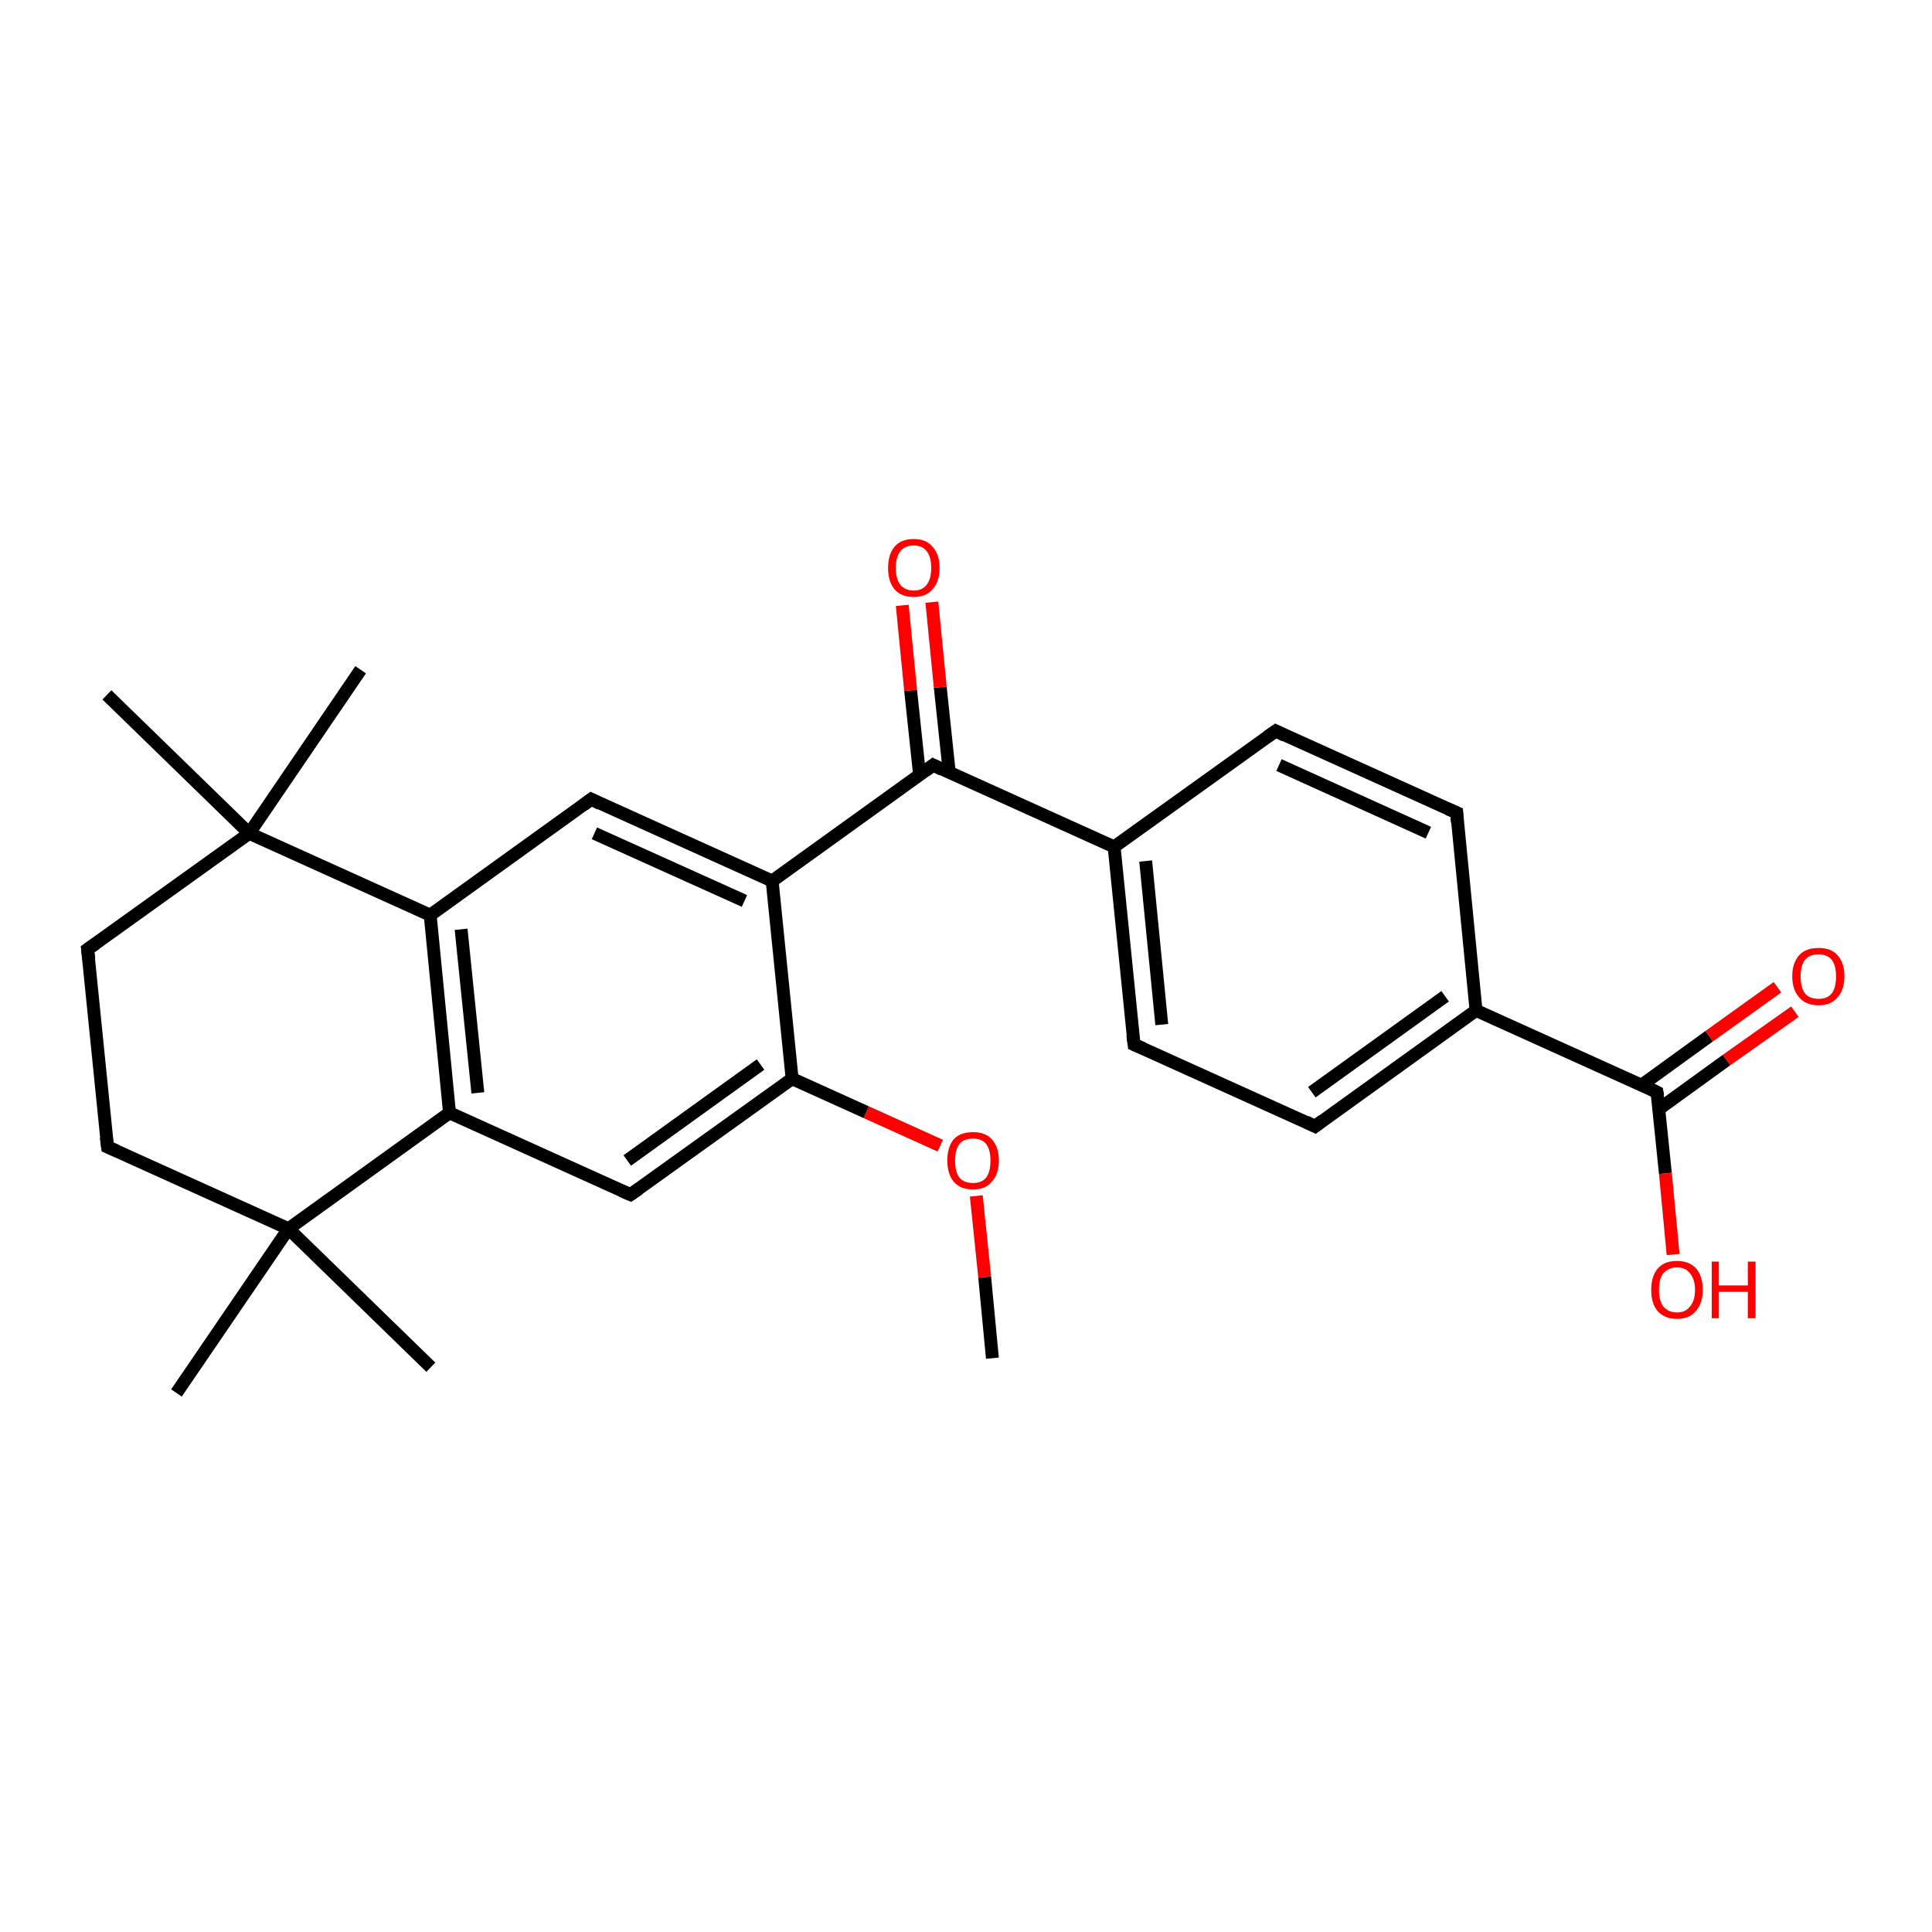 <?xml version='1.0' encoding='iso-8859-1'?>
<svg version='1.1' baseProfile='full'
              xmlns='http://www.w3.org/2000/svg'
                      xmlns:rdkit='http://www.rdkit.org/xml'
                      xmlns:xlink='http://www.w3.org/1999/xlink'
                  xml:space='preserve'
width='300px' height='300px' viewBox='0 0 300 300'>
<!-- END OF HEADER -->
<rect style='opacity:1.0;fill:#FFFFFF;stroke:none' width='300.0' height='300.0' x='0.0' y='0.0'> </rect>
<path class='bond-0 atom-0 atom-1' d='M 154.1,210.9 L 152.9,198.3' style='fill:none;fill-rule:evenodd;stroke:#000000;stroke-width:2.0px;stroke-linecap:butt;stroke-linejoin:miter;stroke-opacity:1' />
<path class='bond-0 atom-0 atom-1' d='M 152.9,198.3 L 151.6,185.7' style='fill:none;fill-rule:evenodd;stroke:#FF0000;stroke-width:2.0px;stroke-linecap:butt;stroke-linejoin:miter;stroke-opacity:1' />
<path class='bond-1 atom-1 atom-2' d='M 146.0,177.9 L 134.5,172.7' style='fill:none;fill-rule:evenodd;stroke:#FF0000;stroke-width:2.0px;stroke-linecap:butt;stroke-linejoin:miter;stroke-opacity:1' />
<path class='bond-1 atom-1 atom-2' d='M 134.5,172.7 L 123.0,167.5' style='fill:none;fill-rule:evenodd;stroke:#000000;stroke-width:2.0px;stroke-linecap:butt;stroke-linejoin:miter;stroke-opacity:1' />
<path class='bond-2 atom-2 atom-3' d='M 123.0,167.5 L 97.9,185.5' style='fill:none;fill-rule:evenodd;stroke:#000000;stroke-width:2.0px;stroke-linecap:butt;stroke-linejoin:miter;stroke-opacity:1' />
<path class='bond-2 atom-2 atom-3' d='M 118.1,165.3 L 97.4,180.2' style='fill:none;fill-rule:evenodd;stroke:#000000;stroke-width:2.0px;stroke-linecap:butt;stroke-linejoin:miter;stroke-opacity:1' />
<path class='bond-3 atom-3 atom-4' d='M 97.9,185.5 L 69.8,172.8' style='fill:none;fill-rule:evenodd;stroke:#000000;stroke-width:2.0px;stroke-linecap:butt;stroke-linejoin:miter;stroke-opacity:1' />
<path class='bond-4 atom-4 atom-5' d='M 69.8,172.8 L 66.8,142.1' style='fill:none;fill-rule:evenodd;stroke:#000000;stroke-width:2.0px;stroke-linecap:butt;stroke-linejoin:miter;stroke-opacity:1' />
<path class='bond-4 atom-4 atom-5' d='M 74.2,169.7 L 71.6,144.3' style='fill:none;fill-rule:evenodd;stroke:#000000;stroke-width:2.0px;stroke-linecap:butt;stroke-linejoin:miter;stroke-opacity:1' />
<path class='bond-5 atom-5 atom-6' d='M 66.8,142.1 L 91.8,124.1' style='fill:none;fill-rule:evenodd;stroke:#000000;stroke-width:2.0px;stroke-linecap:butt;stroke-linejoin:miter;stroke-opacity:1' />
<path class='bond-6 atom-6 atom-7' d='M 91.8,124.1 L 119.9,136.8' style='fill:none;fill-rule:evenodd;stroke:#000000;stroke-width:2.0px;stroke-linecap:butt;stroke-linejoin:miter;stroke-opacity:1' />
<path class='bond-6 atom-6 atom-7' d='M 92.3,129.4 L 115.6,139.9' style='fill:none;fill-rule:evenodd;stroke:#000000;stroke-width:2.0px;stroke-linecap:butt;stroke-linejoin:miter;stroke-opacity:1' />
<path class='bond-7 atom-7 atom-8' d='M 119.9,136.8 L 144.9,118.8' style='fill:none;fill-rule:evenodd;stroke:#000000;stroke-width:2.0px;stroke-linecap:butt;stroke-linejoin:miter;stroke-opacity:1' />
<path class='bond-8 atom-8 atom-9' d='M 147.4,119.9 L 146.0,106.7' style='fill:none;fill-rule:evenodd;stroke:#000000;stroke-width:2.0px;stroke-linecap:butt;stroke-linejoin:miter;stroke-opacity:1' />
<path class='bond-8 atom-8 atom-9' d='M 146.0,106.7 L 144.7,93.5' style='fill:none;fill-rule:evenodd;stroke:#FF0000;stroke-width:2.0px;stroke-linecap:butt;stroke-linejoin:miter;stroke-opacity:1' />
<path class='bond-8 atom-8 atom-9' d='M 142.8,120.4 L 141.4,107.2' style='fill:none;fill-rule:evenodd;stroke:#000000;stroke-width:2.0px;stroke-linecap:butt;stroke-linejoin:miter;stroke-opacity:1' />
<path class='bond-8 atom-8 atom-9' d='M 141.4,107.2 L 140.1,94.0' style='fill:none;fill-rule:evenodd;stroke:#FF0000;stroke-width:2.0px;stroke-linecap:butt;stroke-linejoin:miter;stroke-opacity:1' />
<path class='bond-9 atom-8 atom-10' d='M 144.9,118.8 L 173.0,131.5' style='fill:none;fill-rule:evenodd;stroke:#000000;stroke-width:2.0px;stroke-linecap:butt;stroke-linejoin:miter;stroke-opacity:1' />
<path class='bond-10 atom-10 atom-11' d='M 173.0,131.5 L 176.1,162.2' style='fill:none;fill-rule:evenodd;stroke:#000000;stroke-width:2.0px;stroke-linecap:butt;stroke-linejoin:miter;stroke-opacity:1' />
<path class='bond-10 atom-10 atom-11' d='M 177.9,133.7 L 180.4,159.1' style='fill:none;fill-rule:evenodd;stroke:#000000;stroke-width:2.0px;stroke-linecap:butt;stroke-linejoin:miter;stroke-opacity:1' />
<path class='bond-11 atom-11 atom-12' d='M 176.1,162.2 L 204.2,174.9' style='fill:none;fill-rule:evenodd;stroke:#000000;stroke-width:2.0px;stroke-linecap:butt;stroke-linejoin:miter;stroke-opacity:1' />
<path class='bond-12 atom-12 atom-13' d='M 204.2,174.9 L 229.2,156.9' style='fill:none;fill-rule:evenodd;stroke:#000000;stroke-width:2.0px;stroke-linecap:butt;stroke-linejoin:miter;stroke-opacity:1' />
<path class='bond-12 atom-12 atom-13' d='M 203.7,169.6 L 224.4,154.7' style='fill:none;fill-rule:evenodd;stroke:#000000;stroke-width:2.0px;stroke-linecap:butt;stroke-linejoin:miter;stroke-opacity:1' />
<path class='bond-13 atom-13 atom-14' d='M 229.2,156.9 L 226.2,126.2' style='fill:none;fill-rule:evenodd;stroke:#000000;stroke-width:2.0px;stroke-linecap:butt;stroke-linejoin:miter;stroke-opacity:1' />
<path class='bond-14 atom-14 atom-15' d='M 226.2,126.2 L 198.1,113.5' style='fill:none;fill-rule:evenodd;stroke:#000000;stroke-width:2.0px;stroke-linecap:butt;stroke-linejoin:miter;stroke-opacity:1' />
<path class='bond-14 atom-14 atom-15' d='M 221.8,129.3 L 198.6,118.8' style='fill:none;fill-rule:evenodd;stroke:#000000;stroke-width:2.0px;stroke-linecap:butt;stroke-linejoin:miter;stroke-opacity:1' />
<path class='bond-15 atom-13 atom-16' d='M 229.2,156.9 L 257.3,169.6' style='fill:none;fill-rule:evenodd;stroke:#000000;stroke-width:2.0px;stroke-linecap:butt;stroke-linejoin:miter;stroke-opacity:1' />
<path class='bond-16 atom-16 atom-17' d='M 257.3,169.6 L 258.6,182.2' style='fill:none;fill-rule:evenodd;stroke:#000000;stroke-width:2.0px;stroke-linecap:butt;stroke-linejoin:miter;stroke-opacity:1' />
<path class='bond-16 atom-16 atom-17' d='M 258.6,182.2 L 259.8,194.8' style='fill:none;fill-rule:evenodd;stroke:#FF0000;stroke-width:2.0px;stroke-linecap:butt;stroke-linejoin:miter;stroke-opacity:1' />
<path class='bond-17 atom-16 atom-18' d='M 257.6,172.2 L 268.1,164.6' style='fill:none;fill-rule:evenodd;stroke:#000000;stroke-width:2.0px;stroke-linecap:butt;stroke-linejoin:miter;stroke-opacity:1' />
<path class='bond-17 atom-16 atom-18' d='M 268.1,164.6 L 278.7,157.1' style='fill:none;fill-rule:evenodd;stroke:#FF0000;stroke-width:2.0px;stroke-linecap:butt;stroke-linejoin:miter;stroke-opacity:1' />
<path class='bond-17 atom-16 atom-18' d='M 254.9,168.5 L 265.4,160.9' style='fill:none;fill-rule:evenodd;stroke:#000000;stroke-width:2.0px;stroke-linecap:butt;stroke-linejoin:miter;stroke-opacity:1' />
<path class='bond-17 atom-16 atom-18' d='M 265.4,160.9 L 276.0,153.3' style='fill:none;fill-rule:evenodd;stroke:#FF0000;stroke-width:2.0px;stroke-linecap:butt;stroke-linejoin:miter;stroke-opacity:1' />
<path class='bond-18 atom-5 atom-19' d='M 66.8,142.1 L 38.7,129.4' style='fill:none;fill-rule:evenodd;stroke:#000000;stroke-width:2.0px;stroke-linecap:butt;stroke-linejoin:miter;stroke-opacity:1' />
<path class='bond-19 atom-19 atom-20' d='M 38.7,129.4 L 16.6,107.9' style='fill:none;fill-rule:evenodd;stroke:#000000;stroke-width:2.0px;stroke-linecap:butt;stroke-linejoin:miter;stroke-opacity:1' />
<path class='bond-20 atom-19 atom-21' d='M 38.7,129.4 L 56.0,104.0' style='fill:none;fill-rule:evenodd;stroke:#000000;stroke-width:2.0px;stroke-linecap:butt;stroke-linejoin:miter;stroke-opacity:1' />
<path class='bond-21 atom-19 atom-22' d='M 38.7,129.4 L 13.6,147.4' style='fill:none;fill-rule:evenodd;stroke:#000000;stroke-width:2.0px;stroke-linecap:butt;stroke-linejoin:miter;stroke-opacity:1' />
<path class='bond-22 atom-22 atom-23' d='M 13.6,147.4 L 16.7,178.1' style='fill:none;fill-rule:evenodd;stroke:#000000;stroke-width:2.0px;stroke-linecap:butt;stroke-linejoin:miter;stroke-opacity:1' />
<path class='bond-23 atom-23 atom-24' d='M 16.7,178.1 L 44.8,190.8' style='fill:none;fill-rule:evenodd;stroke:#000000;stroke-width:2.0px;stroke-linecap:butt;stroke-linejoin:miter;stroke-opacity:1' />
<path class='bond-24 atom-24 atom-25' d='M 44.8,190.8 L 66.9,212.3' style='fill:none;fill-rule:evenodd;stroke:#000000;stroke-width:2.0px;stroke-linecap:butt;stroke-linejoin:miter;stroke-opacity:1' />
<path class='bond-25 atom-24 atom-26' d='M 44.8,190.8 L 27.4,216.3' style='fill:none;fill-rule:evenodd;stroke:#000000;stroke-width:2.0px;stroke-linecap:butt;stroke-linejoin:miter;stroke-opacity:1' />
<path class='bond-26 atom-7 atom-2' d='M 119.9,136.8 L 123.0,167.5' style='fill:none;fill-rule:evenodd;stroke:#000000;stroke-width:2.0px;stroke-linecap:butt;stroke-linejoin:miter;stroke-opacity:1' />
<path class='bond-27 atom-15 atom-10' d='M 198.1,113.5 L 173.0,131.5' style='fill:none;fill-rule:evenodd;stroke:#000000;stroke-width:2.0px;stroke-linecap:butt;stroke-linejoin:miter;stroke-opacity:1' />
<path class='bond-28 atom-24 atom-4' d='M 44.8,190.8 L 69.8,172.8' style='fill:none;fill-rule:evenodd;stroke:#000000;stroke-width:2.0px;stroke-linecap:butt;stroke-linejoin:miter;stroke-opacity:1' />
<path d='M 99.2,184.6 L 97.9,185.5 L 96.5,184.9' style='fill:none;stroke:#000000;stroke-width:2.0px;stroke-linecap:butt;stroke-linejoin:miter;stroke-opacity:1;' />
<path d='M 90.6,125.0 L 91.8,124.1 L 93.2,124.8' style='fill:none;stroke:#000000;stroke-width:2.0px;stroke-linecap:butt;stroke-linejoin:miter;stroke-opacity:1;' />
<path d='M 143.7,119.7 L 144.9,118.8 L 146.3,119.5' style='fill:none;stroke:#000000;stroke-width:2.0px;stroke-linecap:butt;stroke-linejoin:miter;stroke-opacity:1;' />
<path d='M 175.9,160.7 L 176.1,162.2 L 177.5,162.8' style='fill:none;stroke:#000000;stroke-width:2.0px;stroke-linecap:butt;stroke-linejoin:miter;stroke-opacity:1;' />
<path d='M 202.8,174.2 L 204.2,174.9 L 205.4,174.0' style='fill:none;stroke:#000000;stroke-width:2.0px;stroke-linecap:butt;stroke-linejoin:miter;stroke-opacity:1;' />
<path d='M 226.3,127.7 L 226.2,126.2 L 224.8,125.6' style='fill:none;stroke:#000000;stroke-width:2.0px;stroke-linecap:butt;stroke-linejoin:miter;stroke-opacity:1;' />
<path d='M 199.5,114.2 L 198.1,113.5 L 196.8,114.4' style='fill:none;stroke:#000000;stroke-width:2.0px;stroke-linecap:butt;stroke-linejoin:miter;stroke-opacity:1;' />
<path d='M 255.9,168.9 L 257.3,169.6 L 257.4,170.2' style='fill:none;stroke:#000000;stroke-width:2.0px;stroke-linecap:butt;stroke-linejoin:miter;stroke-opacity:1;' />
<path d='M 14.9,146.5 L 13.6,147.4 L 13.8,149.0' style='fill:none;stroke:#000000;stroke-width:2.0px;stroke-linecap:butt;stroke-linejoin:miter;stroke-opacity:1;' />
<path d='M 16.5,176.6 L 16.7,178.1 L 18.1,178.7' style='fill:none;stroke:#000000;stroke-width:2.0px;stroke-linecap:butt;stroke-linejoin:miter;stroke-opacity:1;' />
<path class='atom-1' d='M 147.1 180.2
Q 147.1 178.1, 148.1 176.9
Q 149.1 175.8, 151.1 175.8
Q 153.0 175.8, 154.0 176.9
Q 155.1 178.1, 155.1 180.2
Q 155.1 182.3, 154.0 183.5
Q 153.0 184.7, 151.1 184.7
Q 149.1 184.7, 148.1 183.5
Q 147.1 182.3, 147.1 180.2
M 151.1 183.7
Q 152.4 183.7, 153.1 182.9
Q 153.8 182.0, 153.8 180.2
Q 153.8 178.5, 153.1 177.6
Q 152.4 176.8, 151.1 176.8
Q 149.7 176.8, 149.0 177.6
Q 148.3 178.5, 148.3 180.2
Q 148.3 182.0, 149.0 182.9
Q 149.7 183.7, 151.1 183.7
' fill='#FF0000'/>
<path class='atom-9' d='M 137.9 88.2
Q 137.9 86.1, 138.9 84.9
Q 139.9 83.7, 141.9 83.7
Q 143.8 83.7, 144.8 84.9
Q 145.9 86.1, 145.9 88.2
Q 145.9 90.3, 144.8 91.5
Q 143.8 92.7, 141.9 92.7
Q 139.9 92.7, 138.9 91.5
Q 137.9 90.3, 137.9 88.2
M 141.9 91.7
Q 143.2 91.7, 143.9 90.8
Q 144.6 89.9, 144.6 88.2
Q 144.6 86.5, 143.9 85.6
Q 143.2 84.7, 141.9 84.7
Q 140.5 84.7, 139.8 85.6
Q 139.1 86.5, 139.1 88.2
Q 139.1 89.9, 139.8 90.8
Q 140.5 91.7, 141.9 91.7
' fill='#FF0000'/>
<path class='atom-17' d='M 256.4 200.3
Q 256.4 198.2, 257.4 197.0
Q 258.4 195.8, 260.4 195.8
Q 262.3 195.8, 263.4 197.0
Q 264.4 198.2, 264.4 200.3
Q 264.4 202.4, 263.3 203.6
Q 262.3 204.8, 260.4 204.8
Q 258.5 204.8, 257.4 203.6
Q 256.4 202.4, 256.4 200.3
M 260.4 203.8
Q 261.7 203.8, 262.4 202.9
Q 263.2 202.0, 263.2 200.3
Q 263.2 198.6, 262.4 197.7
Q 261.7 196.8, 260.4 196.8
Q 259.1 196.8, 258.3 197.7
Q 257.6 198.5, 257.6 200.3
Q 257.6 202.0, 258.3 202.9
Q 259.1 203.8, 260.4 203.8
' fill='#FF0000'/>
<path class='atom-17' d='M 265.8 195.9
L 266.9 195.9
L 266.9 199.6
L 271.4 199.6
L 271.4 195.9
L 272.6 195.9
L 272.6 204.7
L 271.4 204.7
L 271.4 200.6
L 266.9 200.6
L 266.9 204.7
L 265.8 204.7
L 265.8 195.9
' fill='#FF0000'/>
<path class='atom-18' d='M 278.3 151.6
Q 278.3 149.5, 279.4 148.3
Q 280.4 147.2, 282.4 147.2
Q 284.3 147.2, 285.3 148.3
Q 286.4 149.5, 286.4 151.6
Q 286.4 153.7, 285.3 154.9
Q 284.3 156.1, 282.4 156.1
Q 280.4 156.1, 279.4 154.9
Q 278.3 153.7, 278.3 151.6
M 282.4 155.1
Q 283.7 155.1, 284.4 154.3
Q 285.1 153.4, 285.1 151.6
Q 285.1 149.9, 284.4 149.0
Q 283.7 148.2, 282.4 148.2
Q 281.0 148.2, 280.3 149.0
Q 279.6 149.9, 279.6 151.6
Q 279.6 153.4, 280.3 154.3
Q 281.0 155.1, 282.4 155.1
' fill='#FF0000'/>
</svg>
